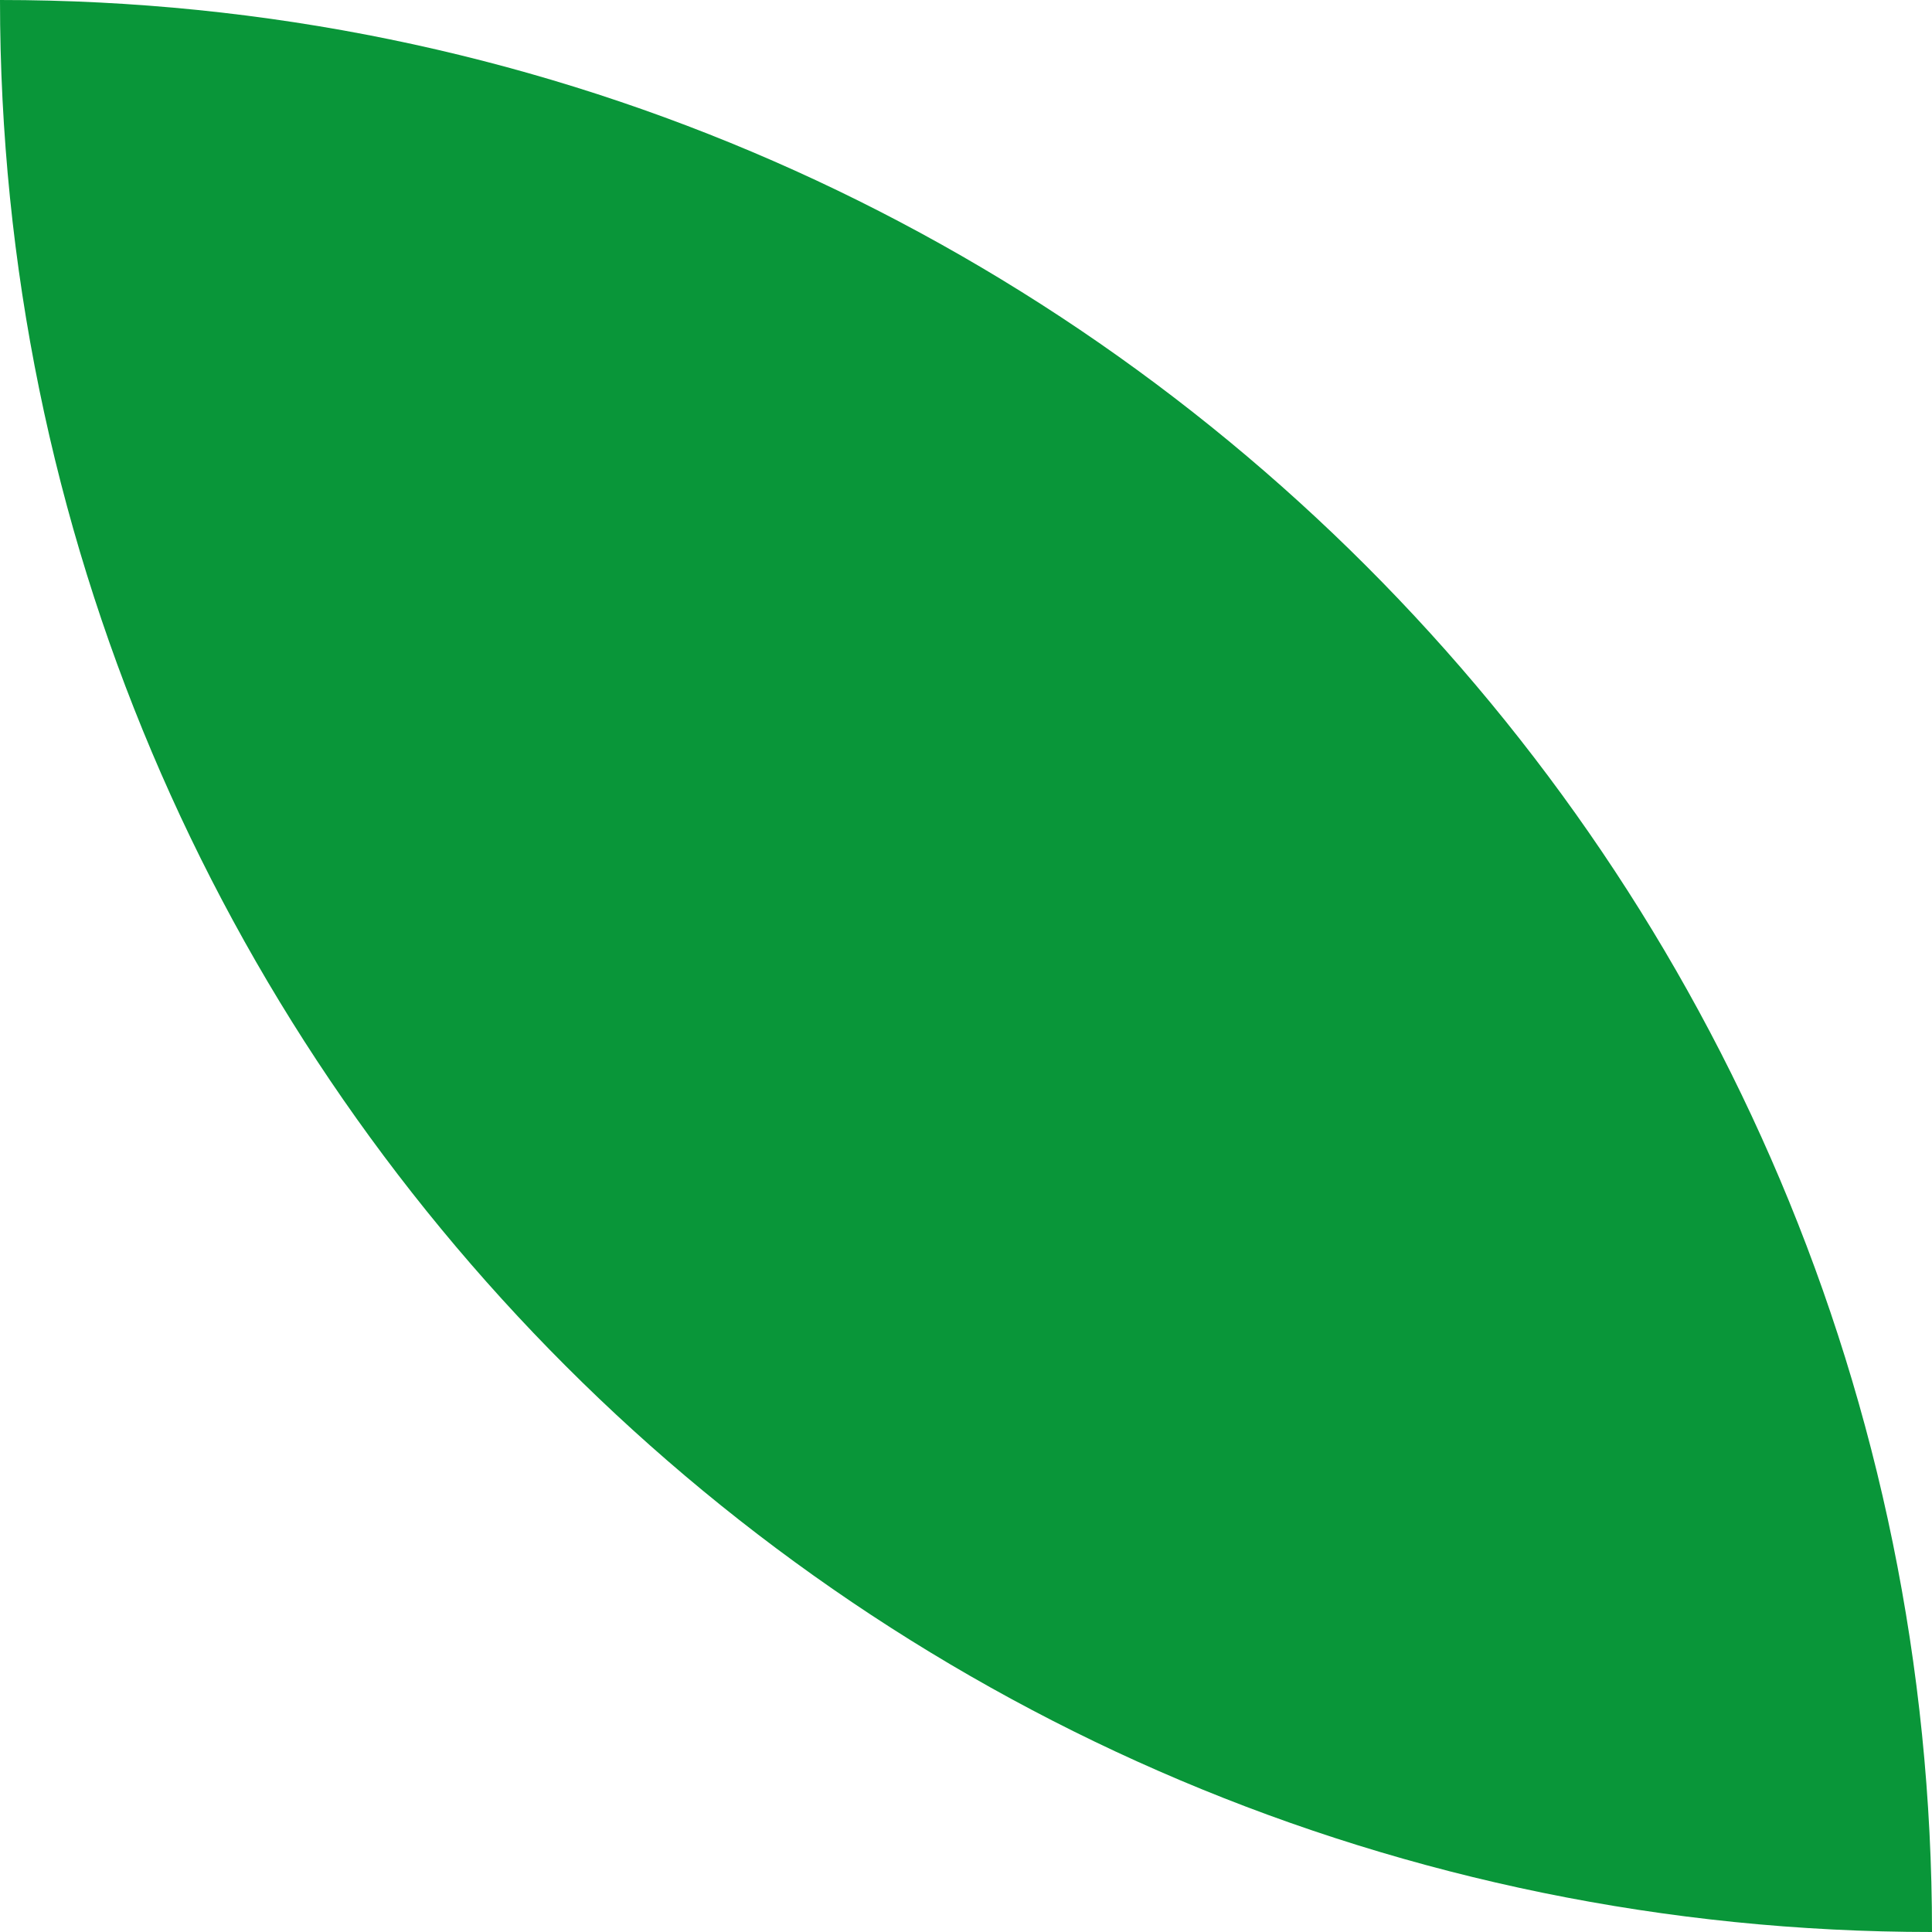<?xml version="1.0" encoding="UTF-8"?> <svg xmlns="http://www.w3.org/2000/svg" width="421" height="421" viewBox="0 0 421 421" fill="none"> <path d="M421 421C188.488 421 -8.23907e-06 232.512 -1.84025e-05 0C232.512 -1.01634e-05 421 188.488 421 421Z" fill="#099639"></path> </svg> 